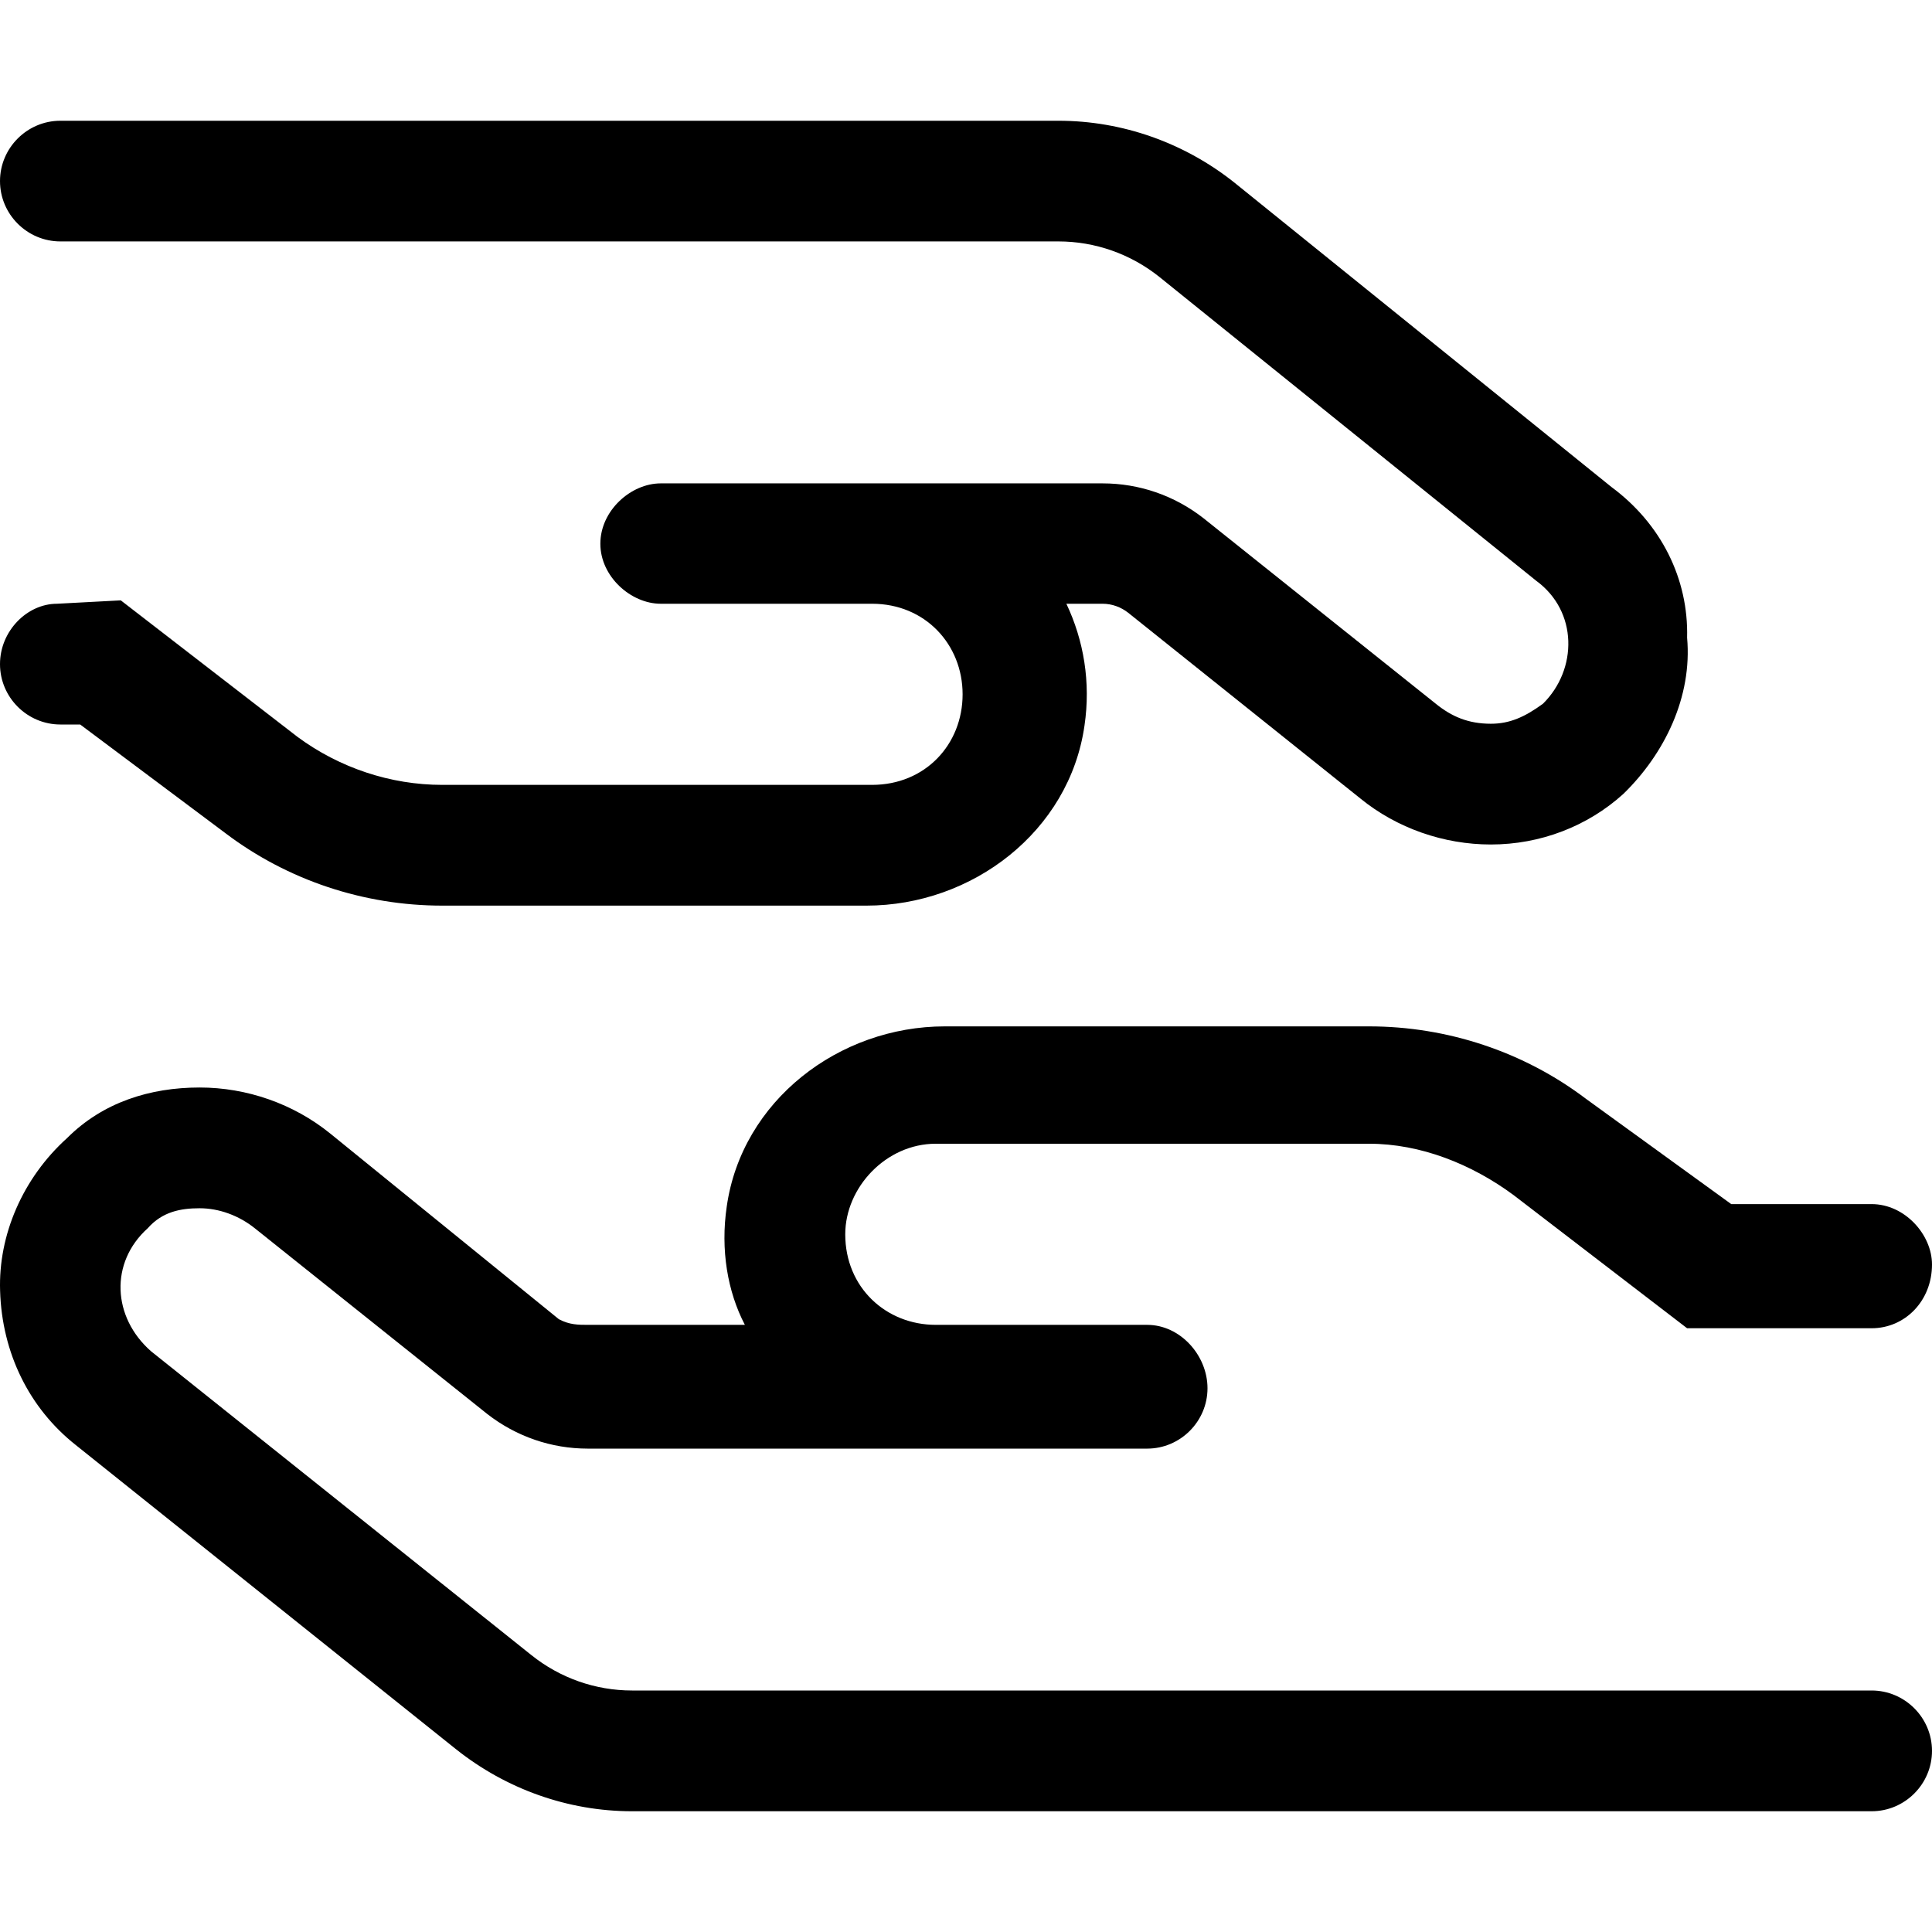 <svg xmlns="http://www.w3.org/2000/svg" viewBox="0 0 512 512"><!--! Font Awesome Pro 6.1.2 by @fontawesome - https://fontawesome.com License - https://fontawesome.com/license (Commercial License) Copyright 2022 Fonticons, Inc. --><path d="M17.78 301.6C27.28 292.1 39.78 288.2 52.9 288.2C65.4 288.2 77.77 292.5 87.52 300.4L148.1 349.6C150.9 351.1 153.3 351.1 155.8 351.1H197.4C192.8 342.3 190.9 331.2 192.6 319.7C196.6 291.7 222.3 272 250.4 272H362.8C383.5 272 403.8 278.7 420.3 291.2L458.8 319.1H496C504.8 319.1 512 327.2 512 335.1C512 344.8 504.8 352 496 352L447.1 352L401.1 316.7C390 308.5 376.5 303.1 362.8 303.1H248C234.8 303.1 224 314.7 224 327.1C224 341.2 234.8 351.1 248 351.1H304C312.8 351.1 320 359.2 320 367.9C320 376.7 312.8 383.9 304 383.9H155.8C146.1 383.9 136.8 380.7 129.1 374.7L67.52 325.5C63.27 322.1 58.02 320.2 52.9 320.2C47.9 320.2 43.02 321.1 39.15 325.5C29.03 334.6 29.78 349.1 40.03 358.1L140.8 438.6C148.4 444.7 157.8 448 167.5 448H496C504.8 448 512 455.2 512 464C512 472.8 504.8 480 496 480H167.5C150.5 480 134.1 474.1 120.9 463.6L20.02 382.9C7.775 373.2 .525 358.6 .027 342.1C-.473 327.3 6.027 312.2 17.78 301.6H17.78zM430.2 210.4C420.7 219 408.2 223.8 395.1 223.8C382.6 223.8 370.2 219.5 360.5 211.6L299 162.4C297.1 160.9 294.7 160 292.2 160H282.6C287.2 169.7 289.1 180.8 287.4 192.3C283.4 220.3 257.7 240 229.6 240H117.2C96.49 240 76.24 233.3 59.74 220.8L21.25 192H16C7.2 192 0 184.8 0 176C0 167.2 7.199 160 15.1 160L32.01 159.1L78.87 195.3C89.99 203.5 103.5 208 117.2 208H231.1C245.2 208 255.1 197.3 255.1 184C255.1 170.8 245.2 160 231.1 160H175.1C167.2 160 159.1 152.8 159.1 144.1C159.1 135.3 167.2 128.1 175.1 128.1H292.2C301.9 128.1 311.2 131.3 318.9 137.3L380.5 186.5C384.7 189.9 389.1 191.8 395.1 191.8C400.1 191.8 404.1 190 408.9 186.5C418.1 177.4 418.2 162 407.1 153.9L307.2 73.35C299.6 67.29 290.2 63.98 280.5 63.98H16C7.2 63.98 .001 56.79 .001 47.99C.001 39.2 7.199 32 16 32H280.5C297.5 32 313.9 37.87 327.1 48.37L427.1 129.1C440.2 138.8 447.5 153.4 447.1 169C448.5 184.7 441.1 199.8 430.2 210.4L430.2 210.4z"/></svg>